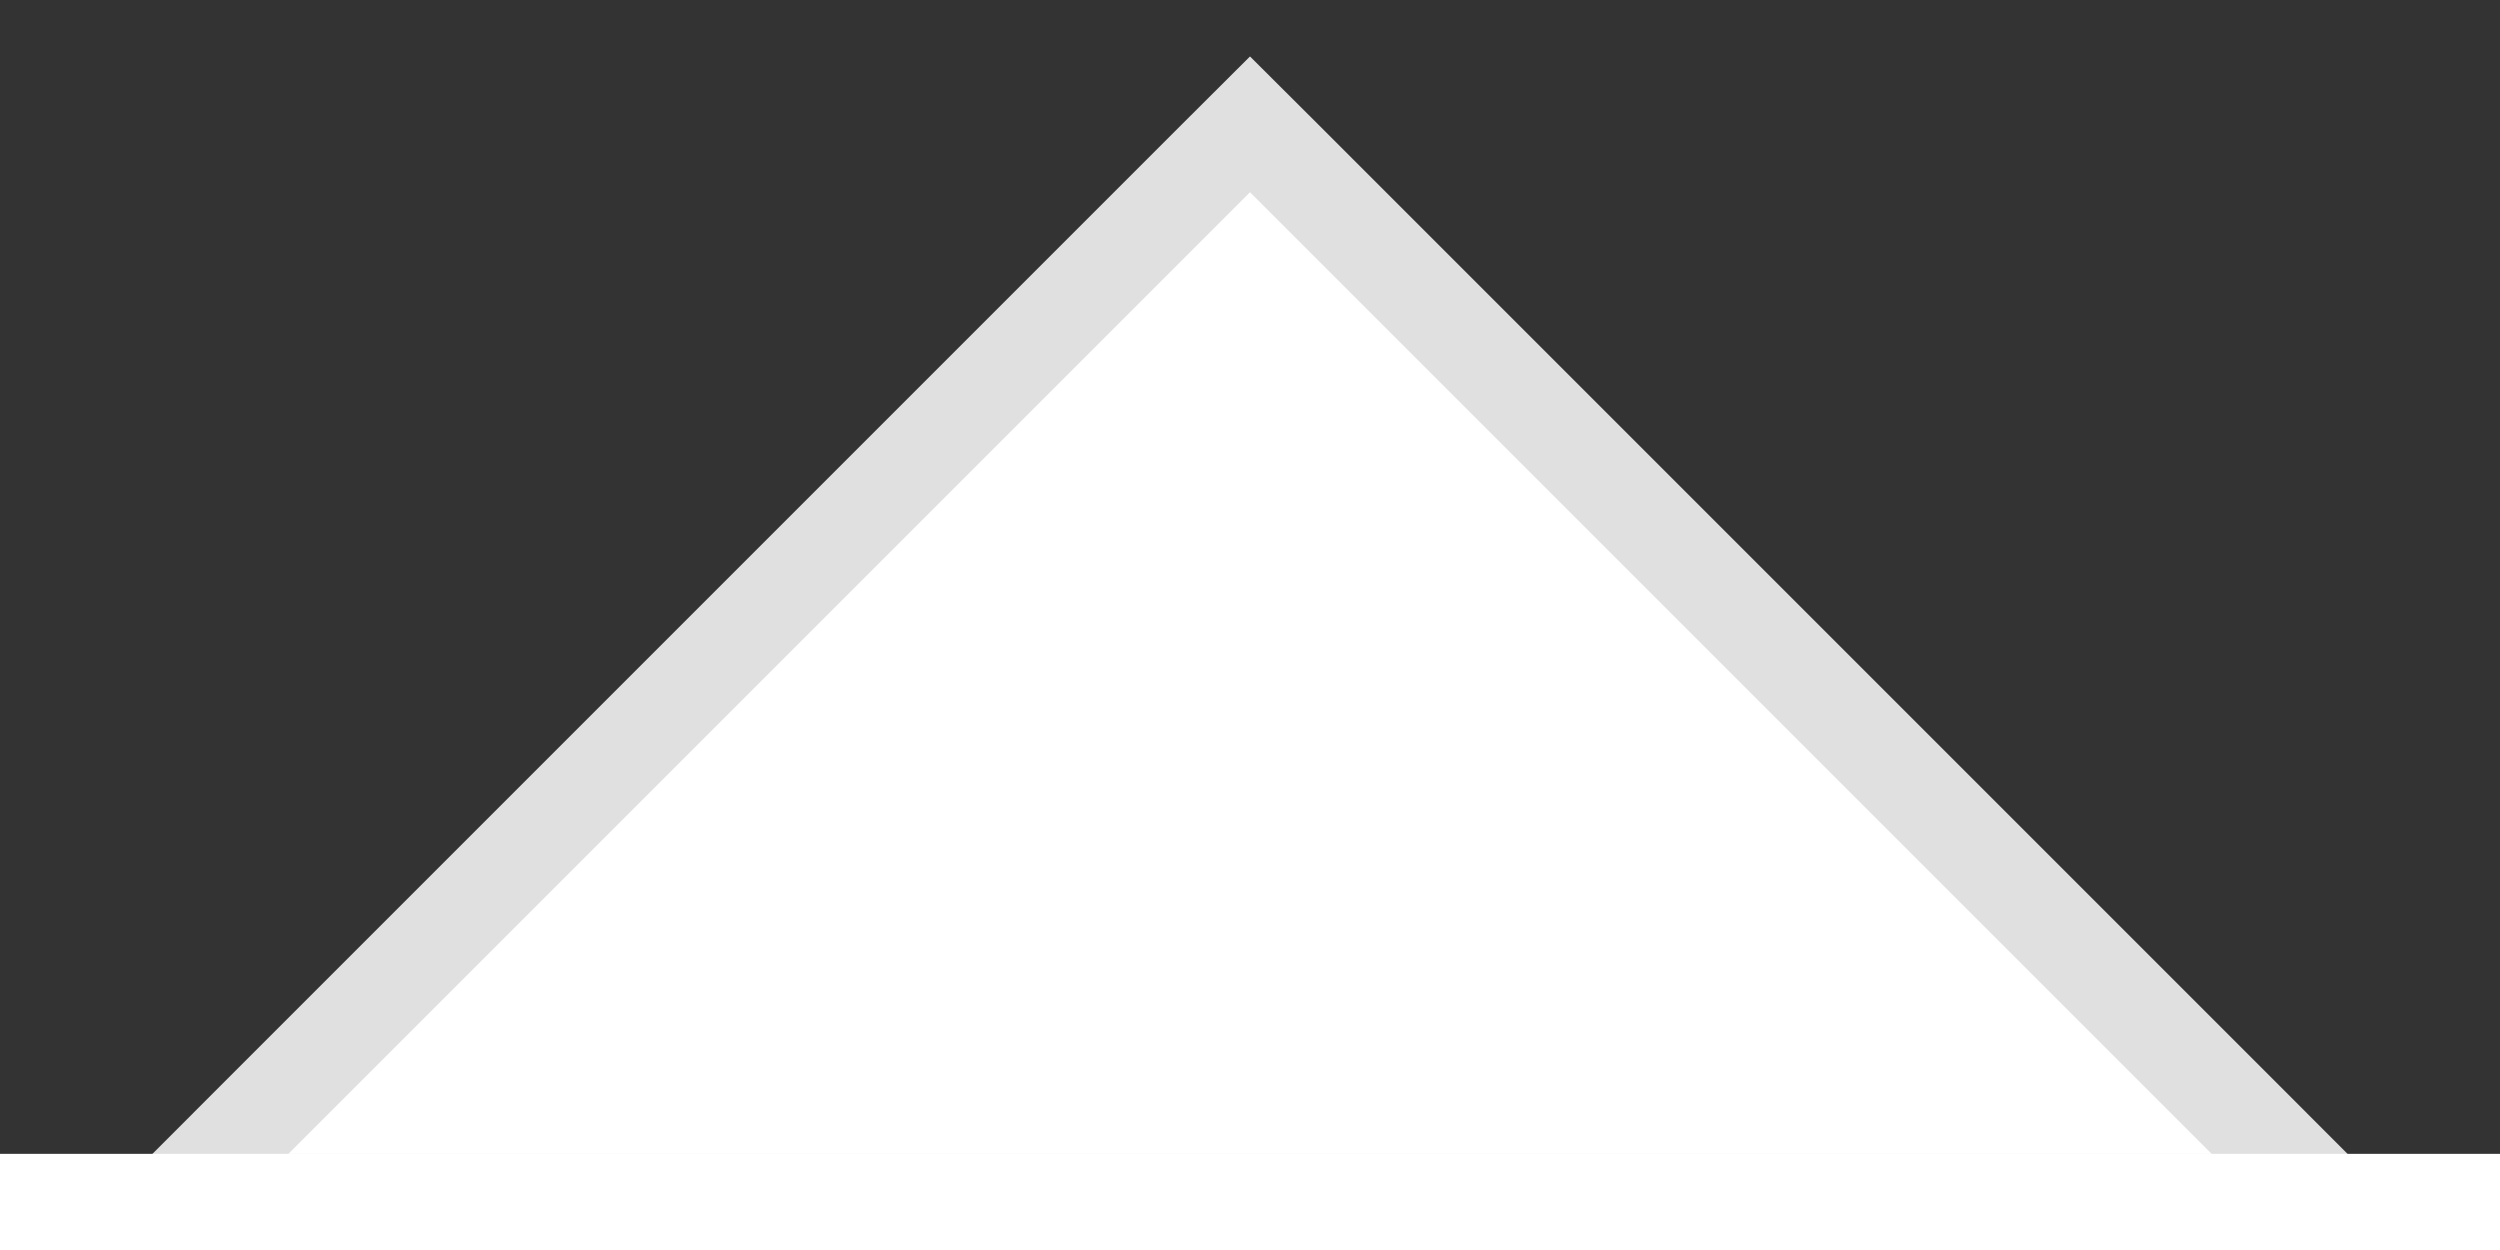 <svg width="26" height="13" viewBox="0 0 26 13" fill="none" xmlns="http://www.w3.org/2000/svg">
<rect x="0" y="0" width="26" height="13" fill="#333333" stroke="none"/>
<path d="M13.354 1.646L13 1.293L12.646 1.646L2.646 11.646L1.793 12.5H3H23H24.207L23.354 11.646L13.354 1.646Z" fill="white" stroke="#E0E0E0"/>
<rect xmlns="http://www.w3.org/2000/svg" y="12" width="29" height="5" fill="white"/>
</svg>
